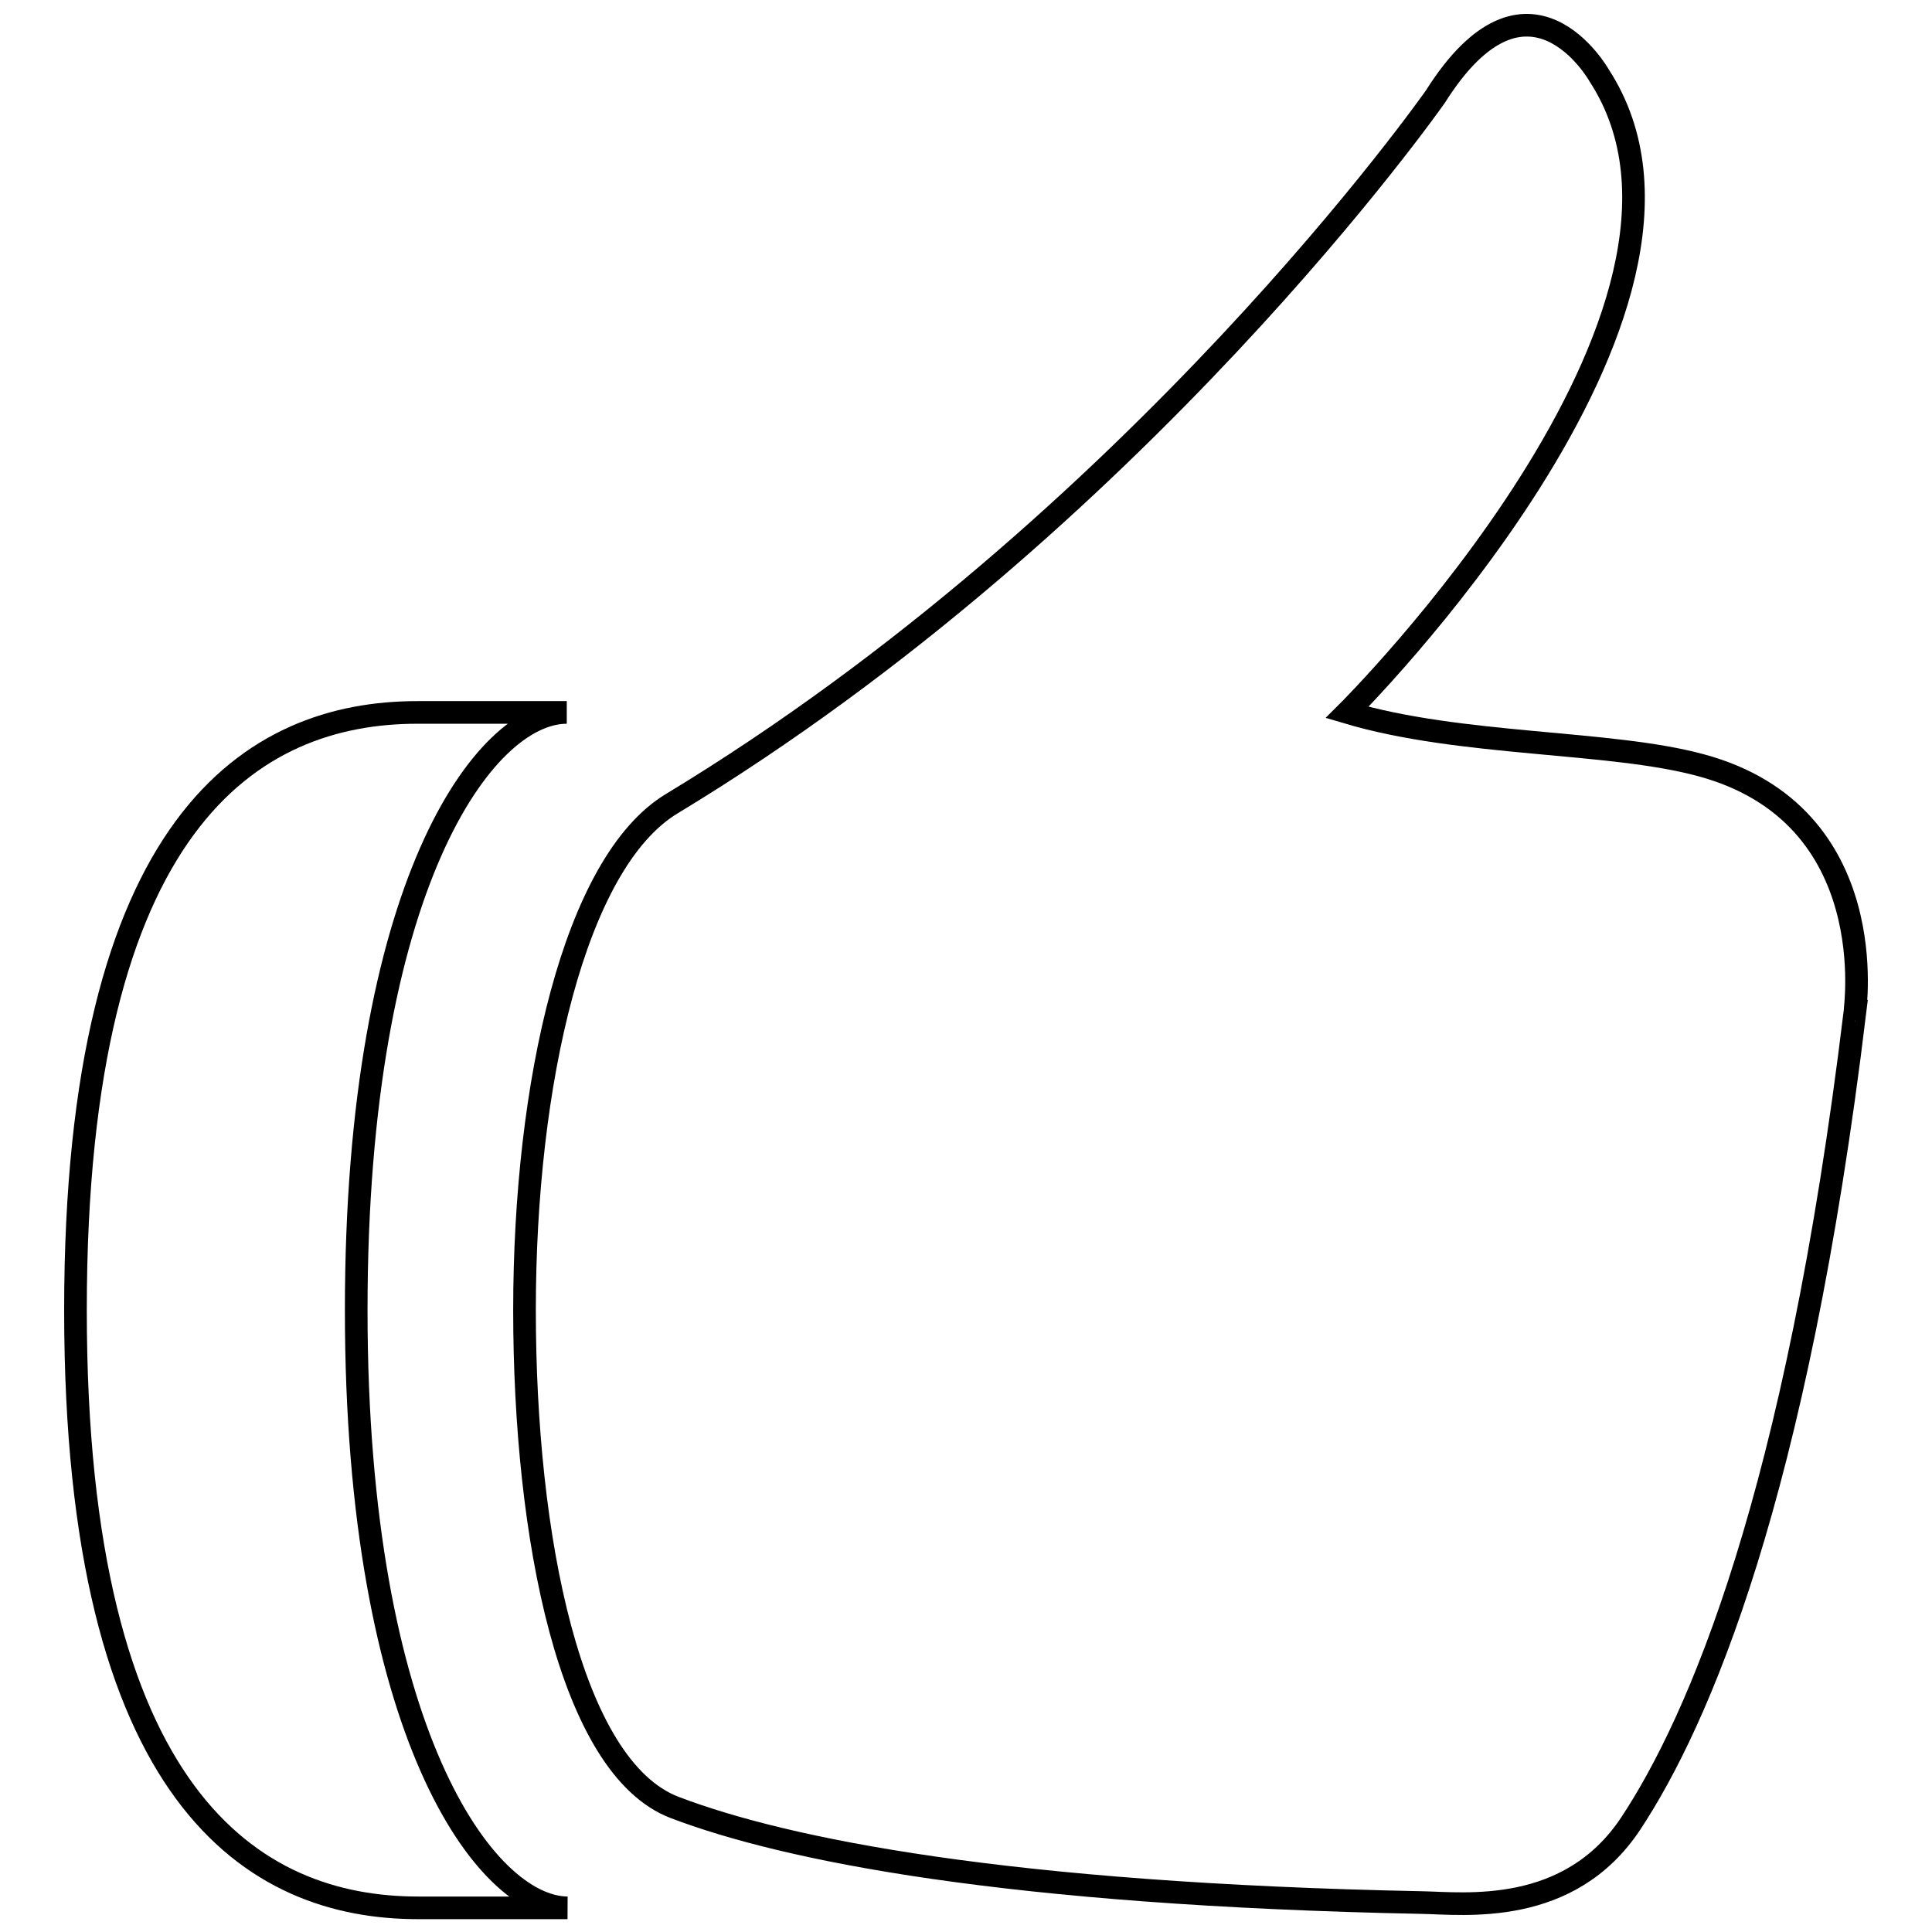 <?xml version="1.0" encoding="utf-8"?>
<!-- Svg Vector Icons : http://www.onlinewebfonts.com/icon -->
<!DOCTYPE svg PUBLIC "-//W3C//DTD SVG 1.1//EN" "http://www.w3.org/Graphics/SVG/1.1/DTD/svg11.dtd">
<svg version="1.1" xmlns="http://www.w3.org/2000/svg" xmlns:xlink="http://www.w3.org/1999/xlink" x="0px" y="0px" viewBox="0 0 256 256" enable-background="new 0 0 256 256" xml:space="preserve">
<g><g><path stroke-width="3" fill-opacity="0" stroke="#000000"  d="M47.2,173.6c0-56.3,17-79.2,27.9-79.2H55.3c-21.8,0-45.3,14.4-45.3,79.2c0,64.7,23.6,79.2,45.4,79.2h19.8C64.3,252.7,47.2,229.5,47.2,173.6z"/><path stroke-width="3" fill-opacity="0" stroke="#000000"  d="M225.4,101.4c-12.1-3.3-31.8-2.5-46.9-7c0,0,53.6-53.3,33.4-84.4c0,0-9.4-16.7-21.7,2.8c0,0-39.4,56.3-101.2,93.7c-12.9,7.8-19.5,37.1-19.5,67.1c0,30,6,60.6,19.9,65.9c14.7,5.6,43.9,11.5,99,12.6c5.6,0.1,19.5,1.9,27.7-10.5c8.9-13.5,21.9-43.1,29.7-107.6C245.7,134,249.8,108,225.4,101.4z"/></g></g>
</svg>